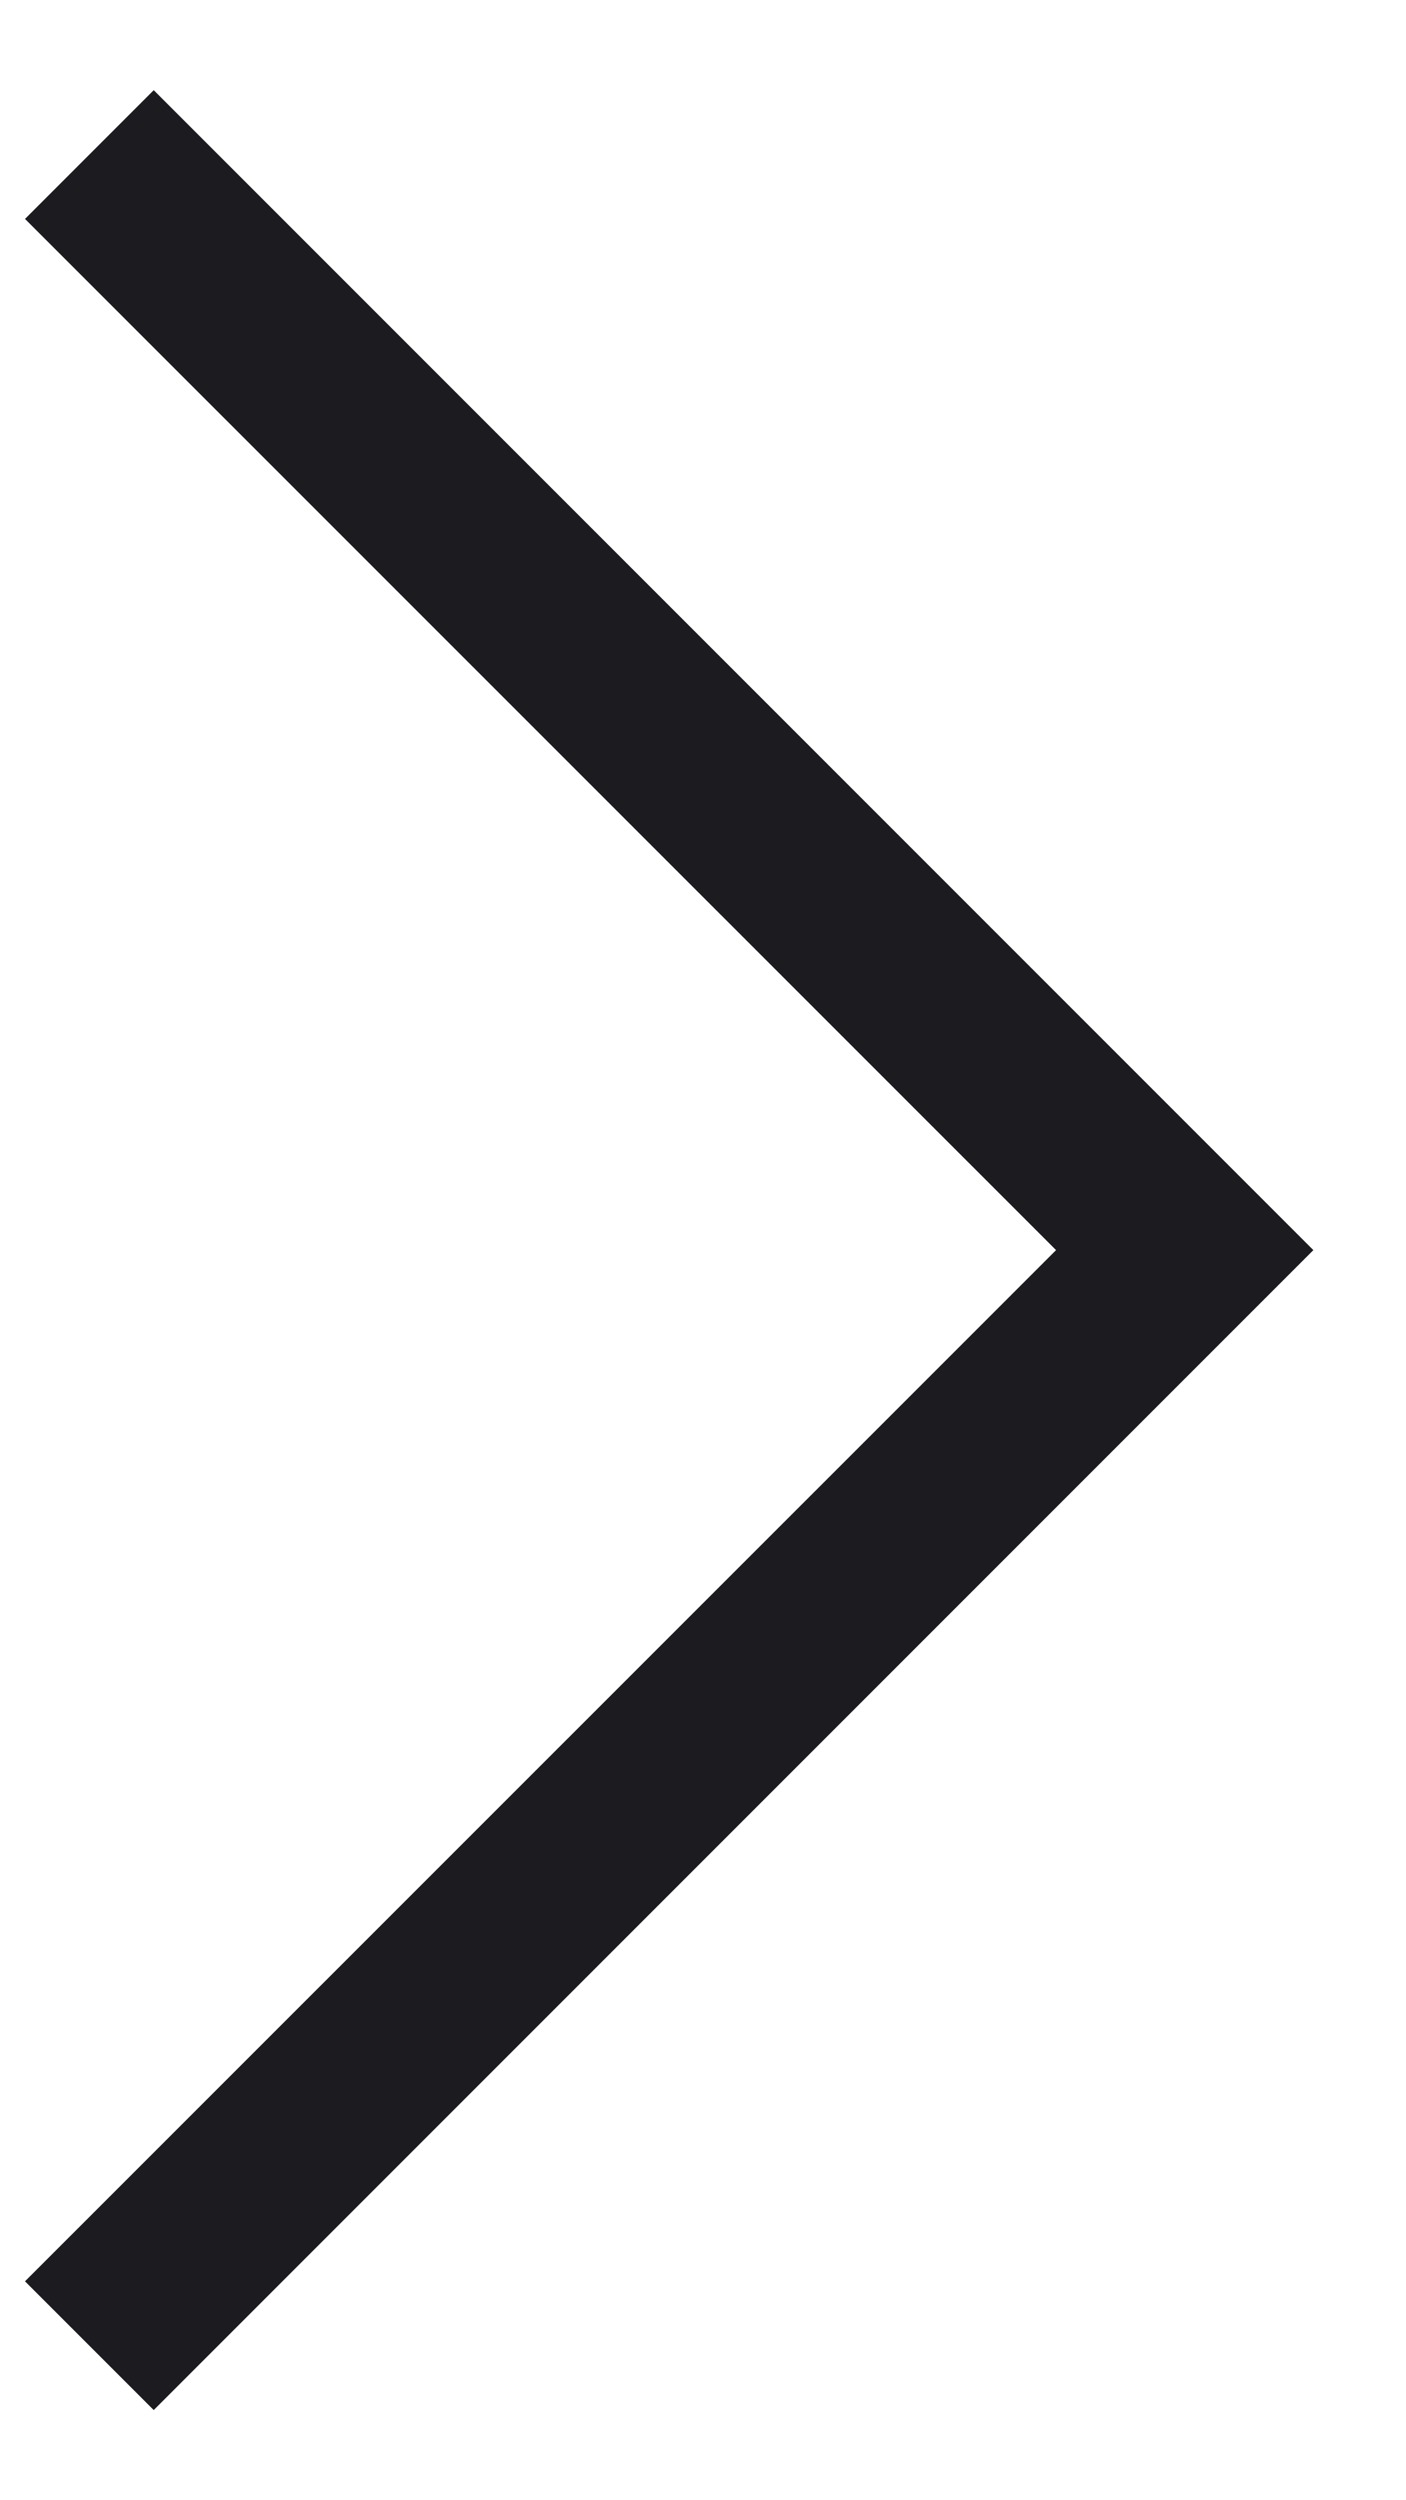 <svg width="9" height="16" viewBox="0 0 9 16" fill="none" xmlns="http://www.w3.org/2000/svg">
<path d="M0.984 15.423L0.16 14.599L6.76 8L0.16 1.401L0.984 0.577L8.407 8L0.984 15.423Z" fill="#1C1B1F"/>
</svg>
